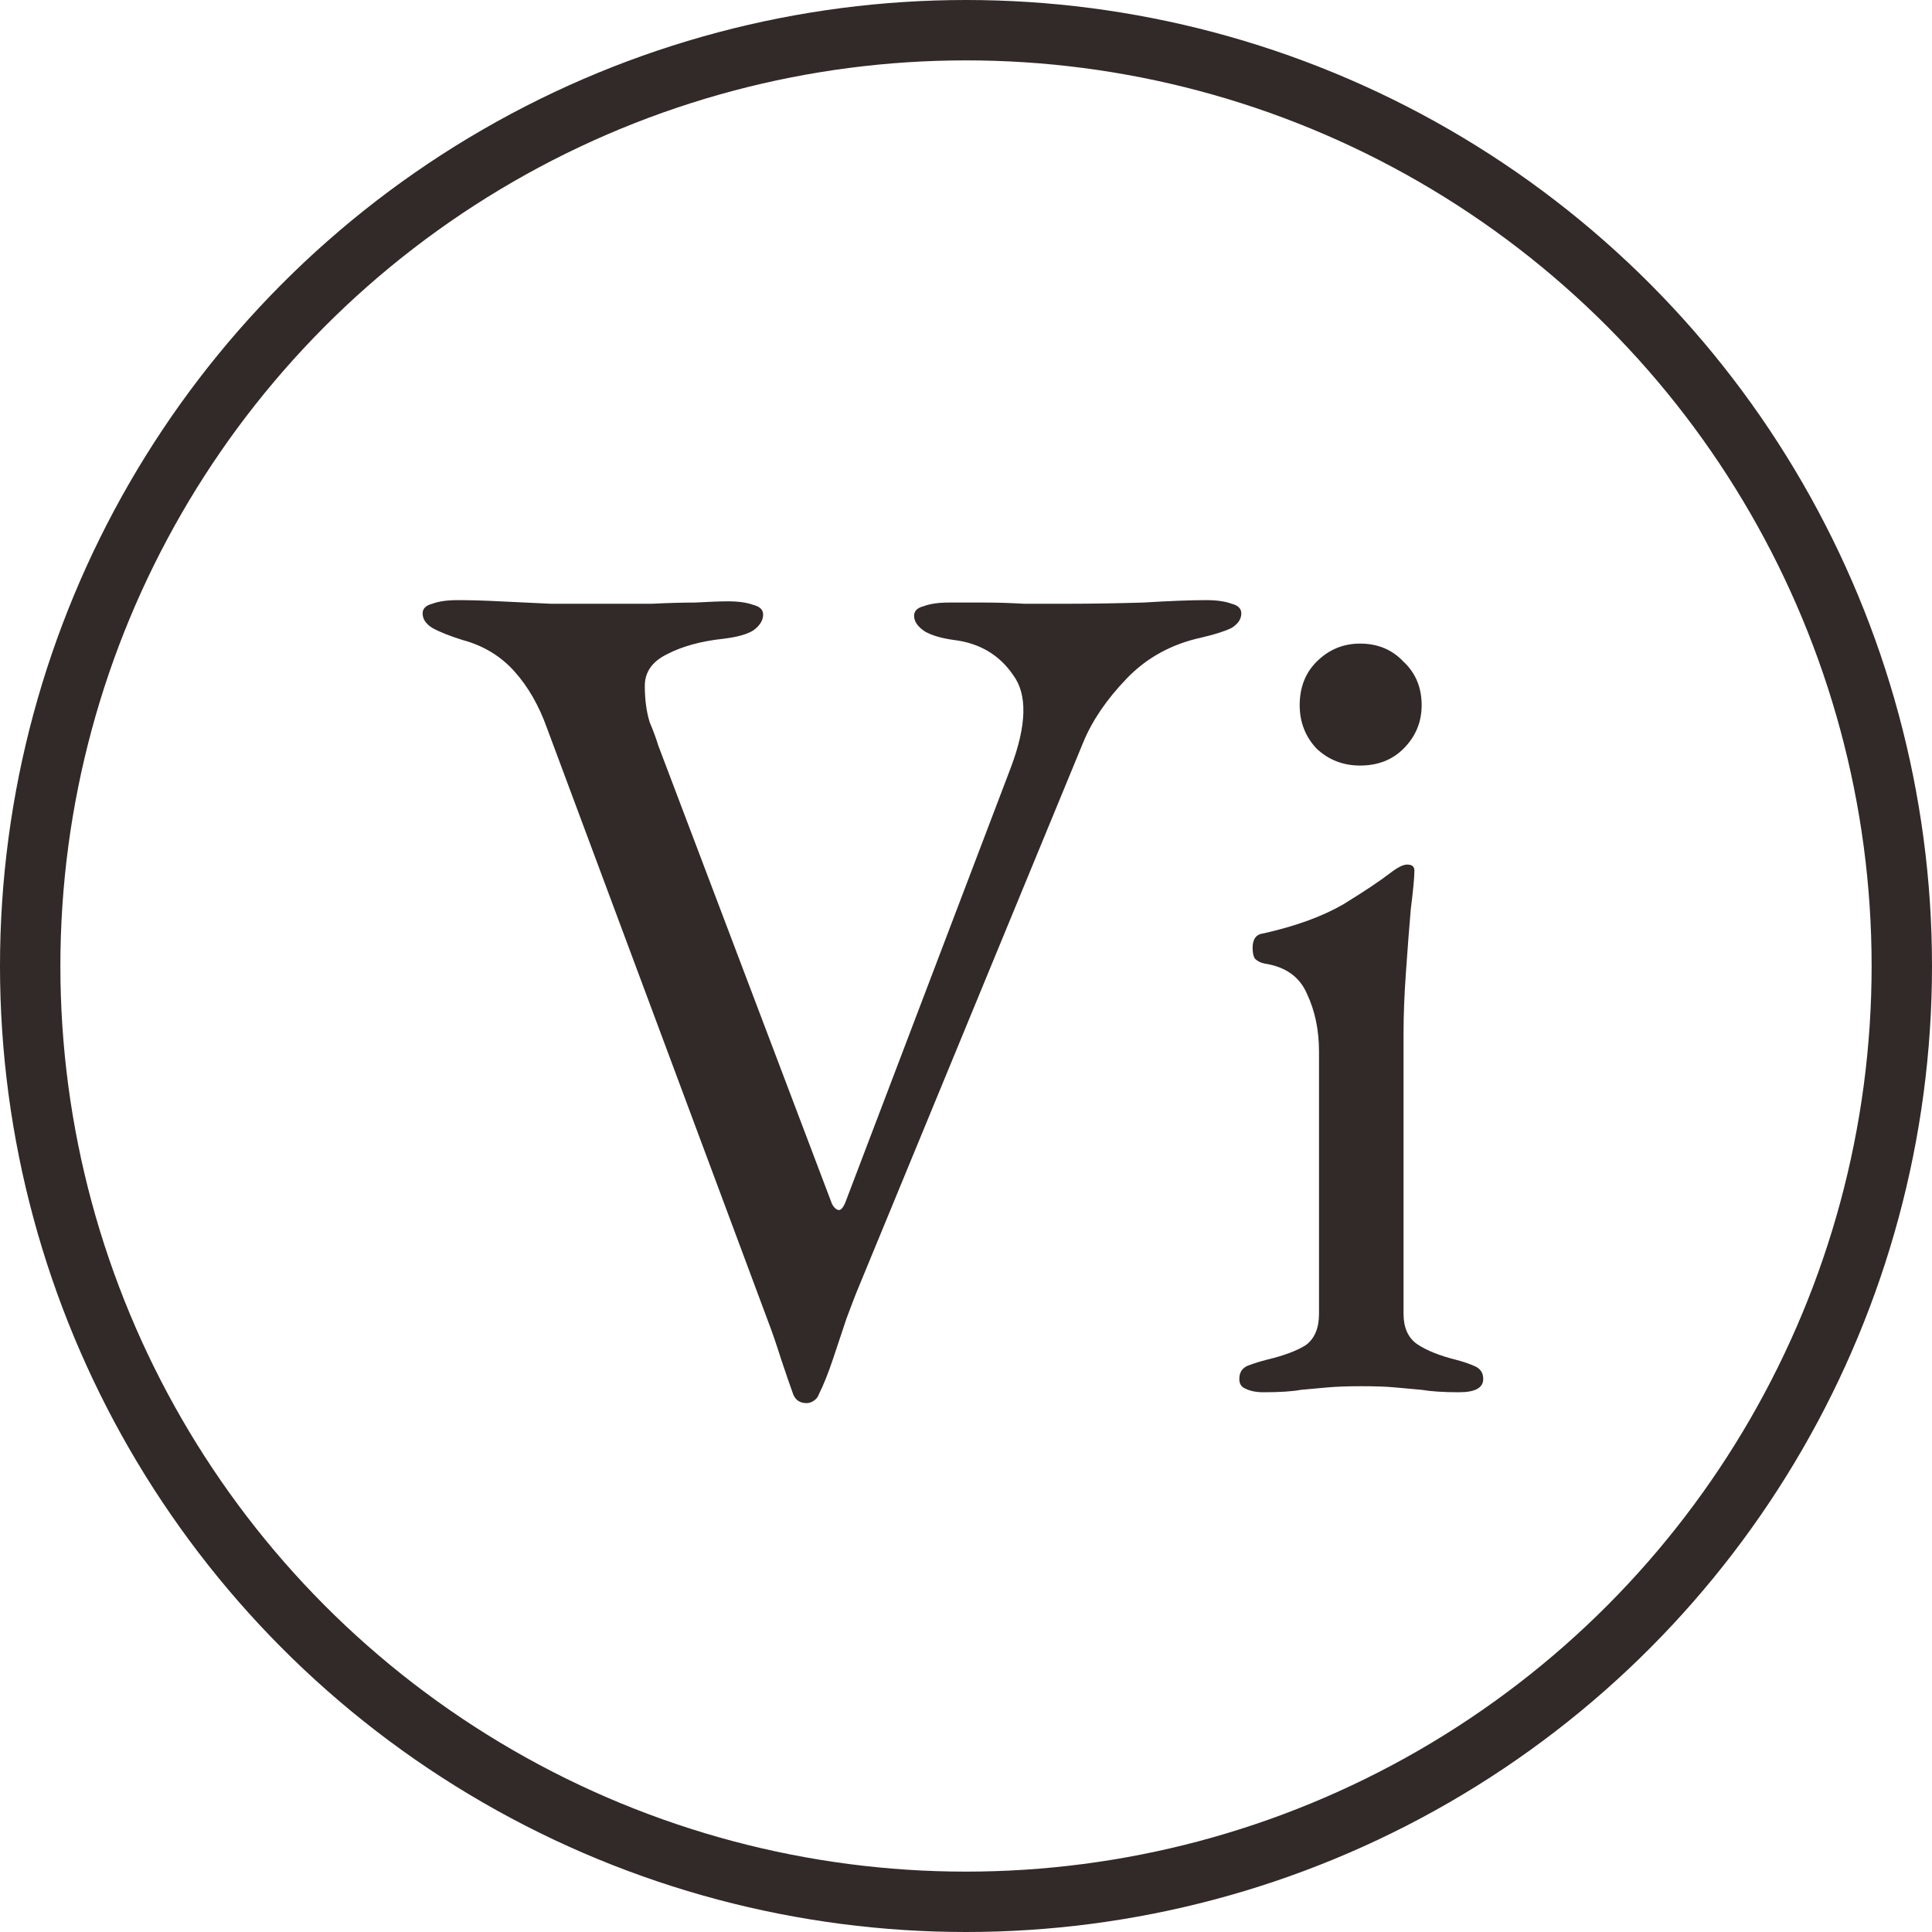 <?xml version="1.0" encoding="UTF-8"?> <svg xmlns="http://www.w3.org/2000/svg" width="32" height="32" viewBox="0 0 32 32" fill="none"> <circle cx="16" cy="16" r="15.5" stroke="#322929"></circle> <path d="M13.36 23.24C13.253 23.24 13.18 23.193 13.14 23.1C13.087 22.953 13.02 22.76 12.94 22.52C12.86 22.267 12.787 22.053 12.72 21.88L9.06 12.06C8.927 11.687 8.747 11.373 8.52 11.12C8.293 10.867 8.007 10.693 7.66 10.6C7.447 10.533 7.28 10.467 7.16 10.4C7.053 10.333 7 10.253 7 10.16C7 10.08 7.053 10.027 7.16 10C7.267 9.96 7.407 9.94 7.58 9.94C7.793 9.94 8.027 9.947 8.28 9.96C8.547 9.973 8.827 9.987 9.12 10C9.413 10 9.713 10 10.02 10C10.287 10 10.547 10 10.8 10C11.067 9.987 11.307 9.98 11.52 9.98C11.747 9.967 11.927 9.96 12.06 9.96C12.233 9.96 12.373 9.98 12.48 10.02C12.587 10.047 12.64 10.1 12.64 10.18C12.64 10.273 12.587 10.36 12.48 10.44C12.373 10.507 12.207 10.553 11.98 10.58C11.607 10.62 11.293 10.707 11.04 10.84C10.8 10.96 10.68 11.133 10.68 11.36C10.68 11.587 10.707 11.787 10.76 11.96C10.827 12.12 10.873 12.247 10.9 12.34L13.78 19.94C13.807 19.993 13.84 20.027 13.88 20.04C13.92 20.053 13.96 20.013 14 19.92L16.74 12.72C17.007 12.013 17.02 11.5 16.78 11.18C16.553 10.847 16.227 10.653 15.8 10.6C15.6 10.573 15.44 10.527 15.32 10.46C15.2 10.38 15.14 10.293 15.14 10.2C15.14 10.12 15.193 10.067 15.3 10.04C15.407 10 15.547 9.98 15.72 9.98C15.893 9.98 16.087 9.98 16.3 9.98C16.513 9.98 16.733 9.987 16.96 10C17.2 10 17.447 10 17.7 10C18.087 10 18.5 9.993 18.94 9.98C19.38 9.953 19.727 9.94 19.98 9.94C20.153 9.94 20.293 9.96 20.4 10C20.507 10.027 20.56 10.08 20.56 10.16C20.56 10.253 20.507 10.333 20.4 10.4C20.293 10.453 20.127 10.507 19.9 10.56C19.407 10.667 18.993 10.893 18.66 11.24C18.327 11.587 18.087 11.94 17.94 12.3L14.18 21.42C14.153 21.487 14.1 21.627 14.02 21.84C13.953 22.04 13.88 22.26 13.8 22.5C13.72 22.74 13.64 22.94 13.56 23.1C13.547 23.14 13.52 23.173 13.48 23.2C13.44 23.227 13.4 23.24 13.36 23.24ZM20.927 23.06C20.807 23.06 20.707 23.04 20.627 23C20.56 22.973 20.527 22.92 20.527 22.84C20.527 22.733 20.573 22.66 20.667 22.62C20.773 22.58 20.88 22.547 20.987 22.52C21.267 22.453 21.48 22.373 21.627 22.28C21.773 22.173 21.847 22 21.847 21.76V17.42C21.847 17.06 21.78 16.74 21.647 16.46C21.527 16.18 21.294 16.013 20.947 15.96C20.88 15.947 20.827 15.92 20.787 15.88C20.76 15.84 20.747 15.78 20.747 15.7C20.747 15.553 20.807 15.473 20.927 15.46C21.46 15.34 21.9 15.18 22.247 14.98C22.593 14.767 22.854 14.593 23.027 14.46C23.147 14.367 23.24 14.32 23.307 14.32C23.387 14.32 23.427 14.353 23.427 14.42C23.427 14.527 23.407 14.74 23.367 15.06C23.34 15.367 23.314 15.713 23.287 16.1C23.26 16.473 23.247 16.813 23.247 17.12V21.76C23.247 21.987 23.32 22.153 23.467 22.26C23.627 22.367 23.84 22.453 24.107 22.52C24.213 22.547 24.314 22.58 24.407 22.62C24.514 22.66 24.567 22.733 24.567 22.84C24.567 22.987 24.433 23.06 24.167 23.06C23.913 23.06 23.707 23.047 23.547 23.02C23.4 23.007 23.253 22.993 23.107 22.98C22.974 22.967 22.787 22.96 22.547 22.96C22.32 22.96 22.134 22.967 21.987 22.98C21.84 22.993 21.694 23.007 21.547 23.02C21.4 23.047 21.194 23.06 20.927 23.06ZM22.527 12.68C22.247 12.68 22.007 12.587 21.807 12.4C21.62 12.2 21.527 11.96 21.527 11.68C21.527 11.387 21.62 11.147 21.807 10.96C22.007 10.76 22.247 10.66 22.527 10.66C22.82 10.66 23.06 10.76 23.247 10.96C23.447 11.147 23.547 11.387 23.547 11.68C23.547 11.96 23.447 12.2 23.247 12.4C23.06 12.587 22.82 12.68 22.527 12.68Z" fill="#322929"></path> </svg> 